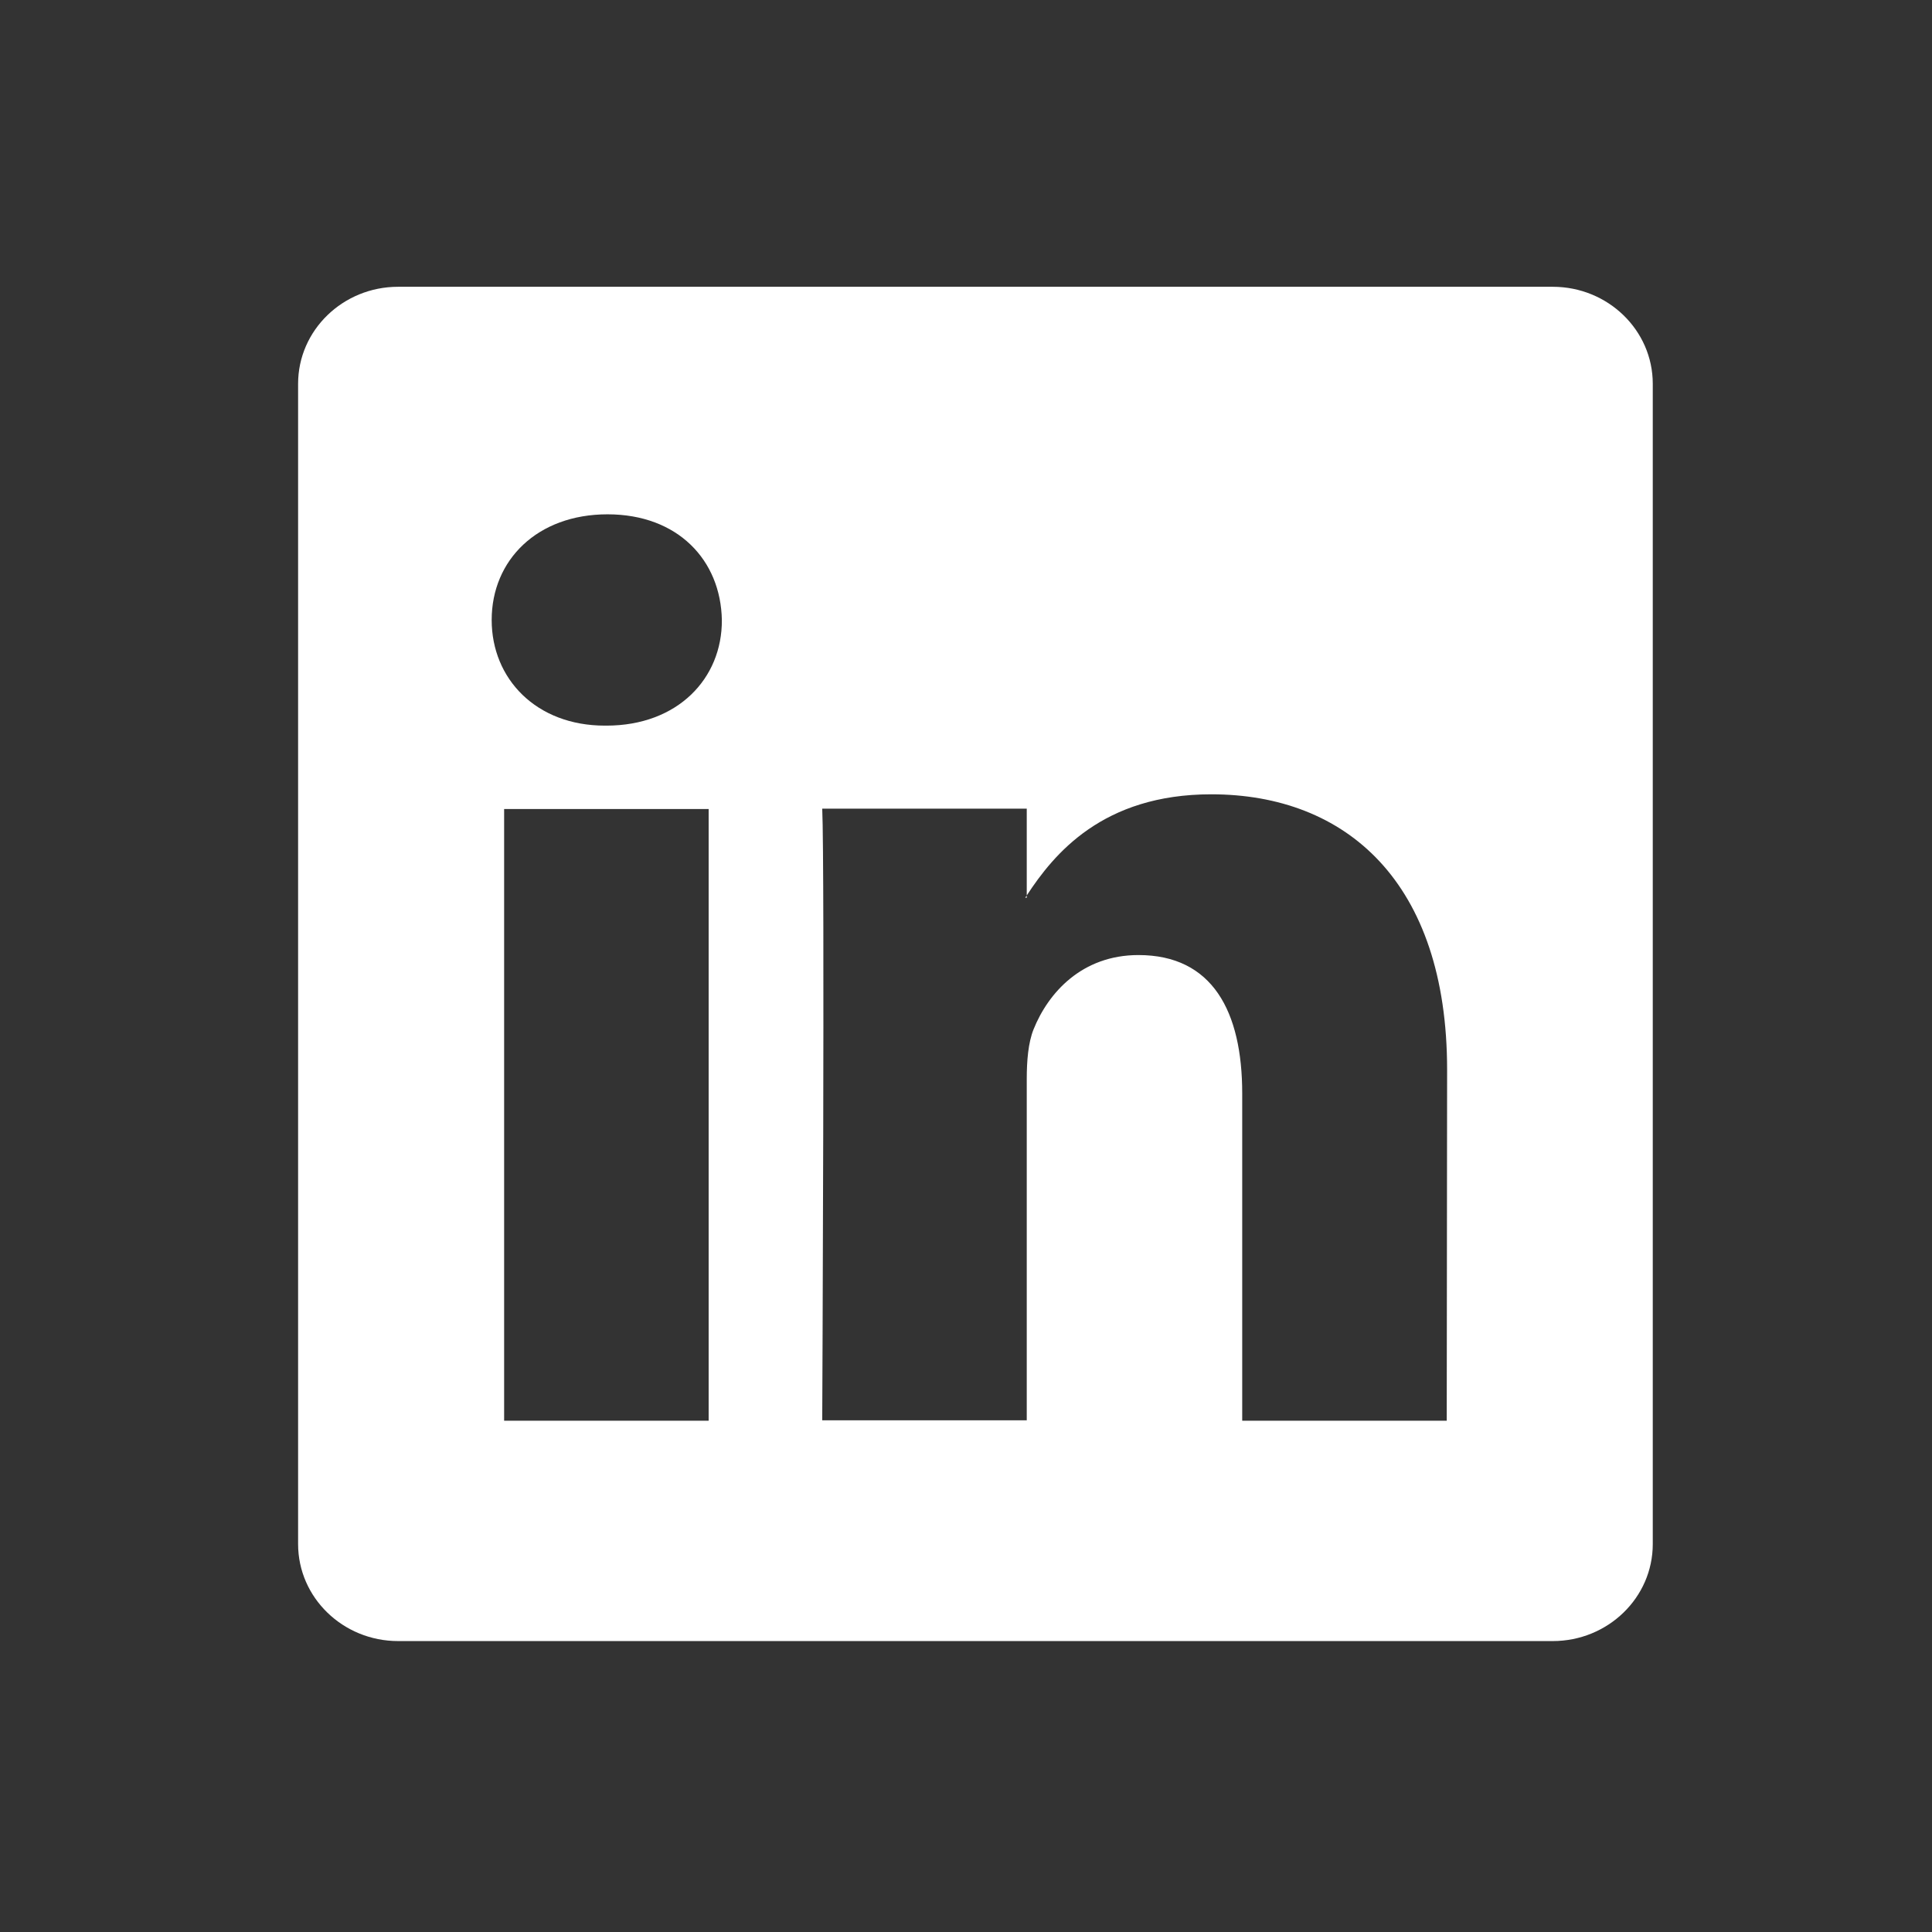 <?xml version="1.0" encoding="utf-8"?>
<!-- Generator: Adobe Illustrator 21.0.0, SVG Export Plug-In . SVG Version: 6.00 Build 0)  -->
<svg version="1.1" id="Capa_1" xmlns="http://www.w3.org/2000/svg" xmlns:xlink="http://www.w3.org/1999/xlink" x="0px" y="0px"
	 viewBox="0 0 512 512" style="enable-background:new 0 0 512 512;" xml:space="preserve">
<rect x="0" y="0" width="512" height="512" fill="#333333" stroke="none"/>
<style type="text/css">
	.st0{fill:#FFFFFF;}
</style>
<g>
	<g>
		<path id="LinkedIn__x28_alt_x29_" class="st0" d="M411.5,76h-306C90.9,76,79,87.5,79,101.7v307.5c0,14.2,11.9,25.7,26.5,25.7h306
			c14.6,0,26.5-11.5,26.5-25.7V101.7C438,87.5,426.1,76,411.5,76z M187.8,376.5h-54.2V214.4h54.2V376.5z M160.7,192.3h-0.4
			c-18.2,0-30-12.4-30-28c0-15.9,12.1-28,30.7-28c18.6,0,30,12.1,30.3,28C191.4,179.8,179.6,192.3,160.7,192.3z M383.4,376.5h-54.2
			v-86.7c0-21.8-7.9-36.7-27.5-36.7c-15,0-23.9,10-27.8,19.7c-1.4,3.5-1.8,8.3-1.8,13.1v90.5h-54.2c0,0,0.7-146.9,0-162.1h54.2v23
			c7.2-11,20.1-26.8,48.9-26.8c35.7,0,62.5,23.2,62.5,73L383.4,376.5L383.4,376.5z M271.7,237.9c0.1-0.2,0.2-0.3,0.4-0.5v0.5H271.7z
			"/>
	</g>
</g>
</svg>
